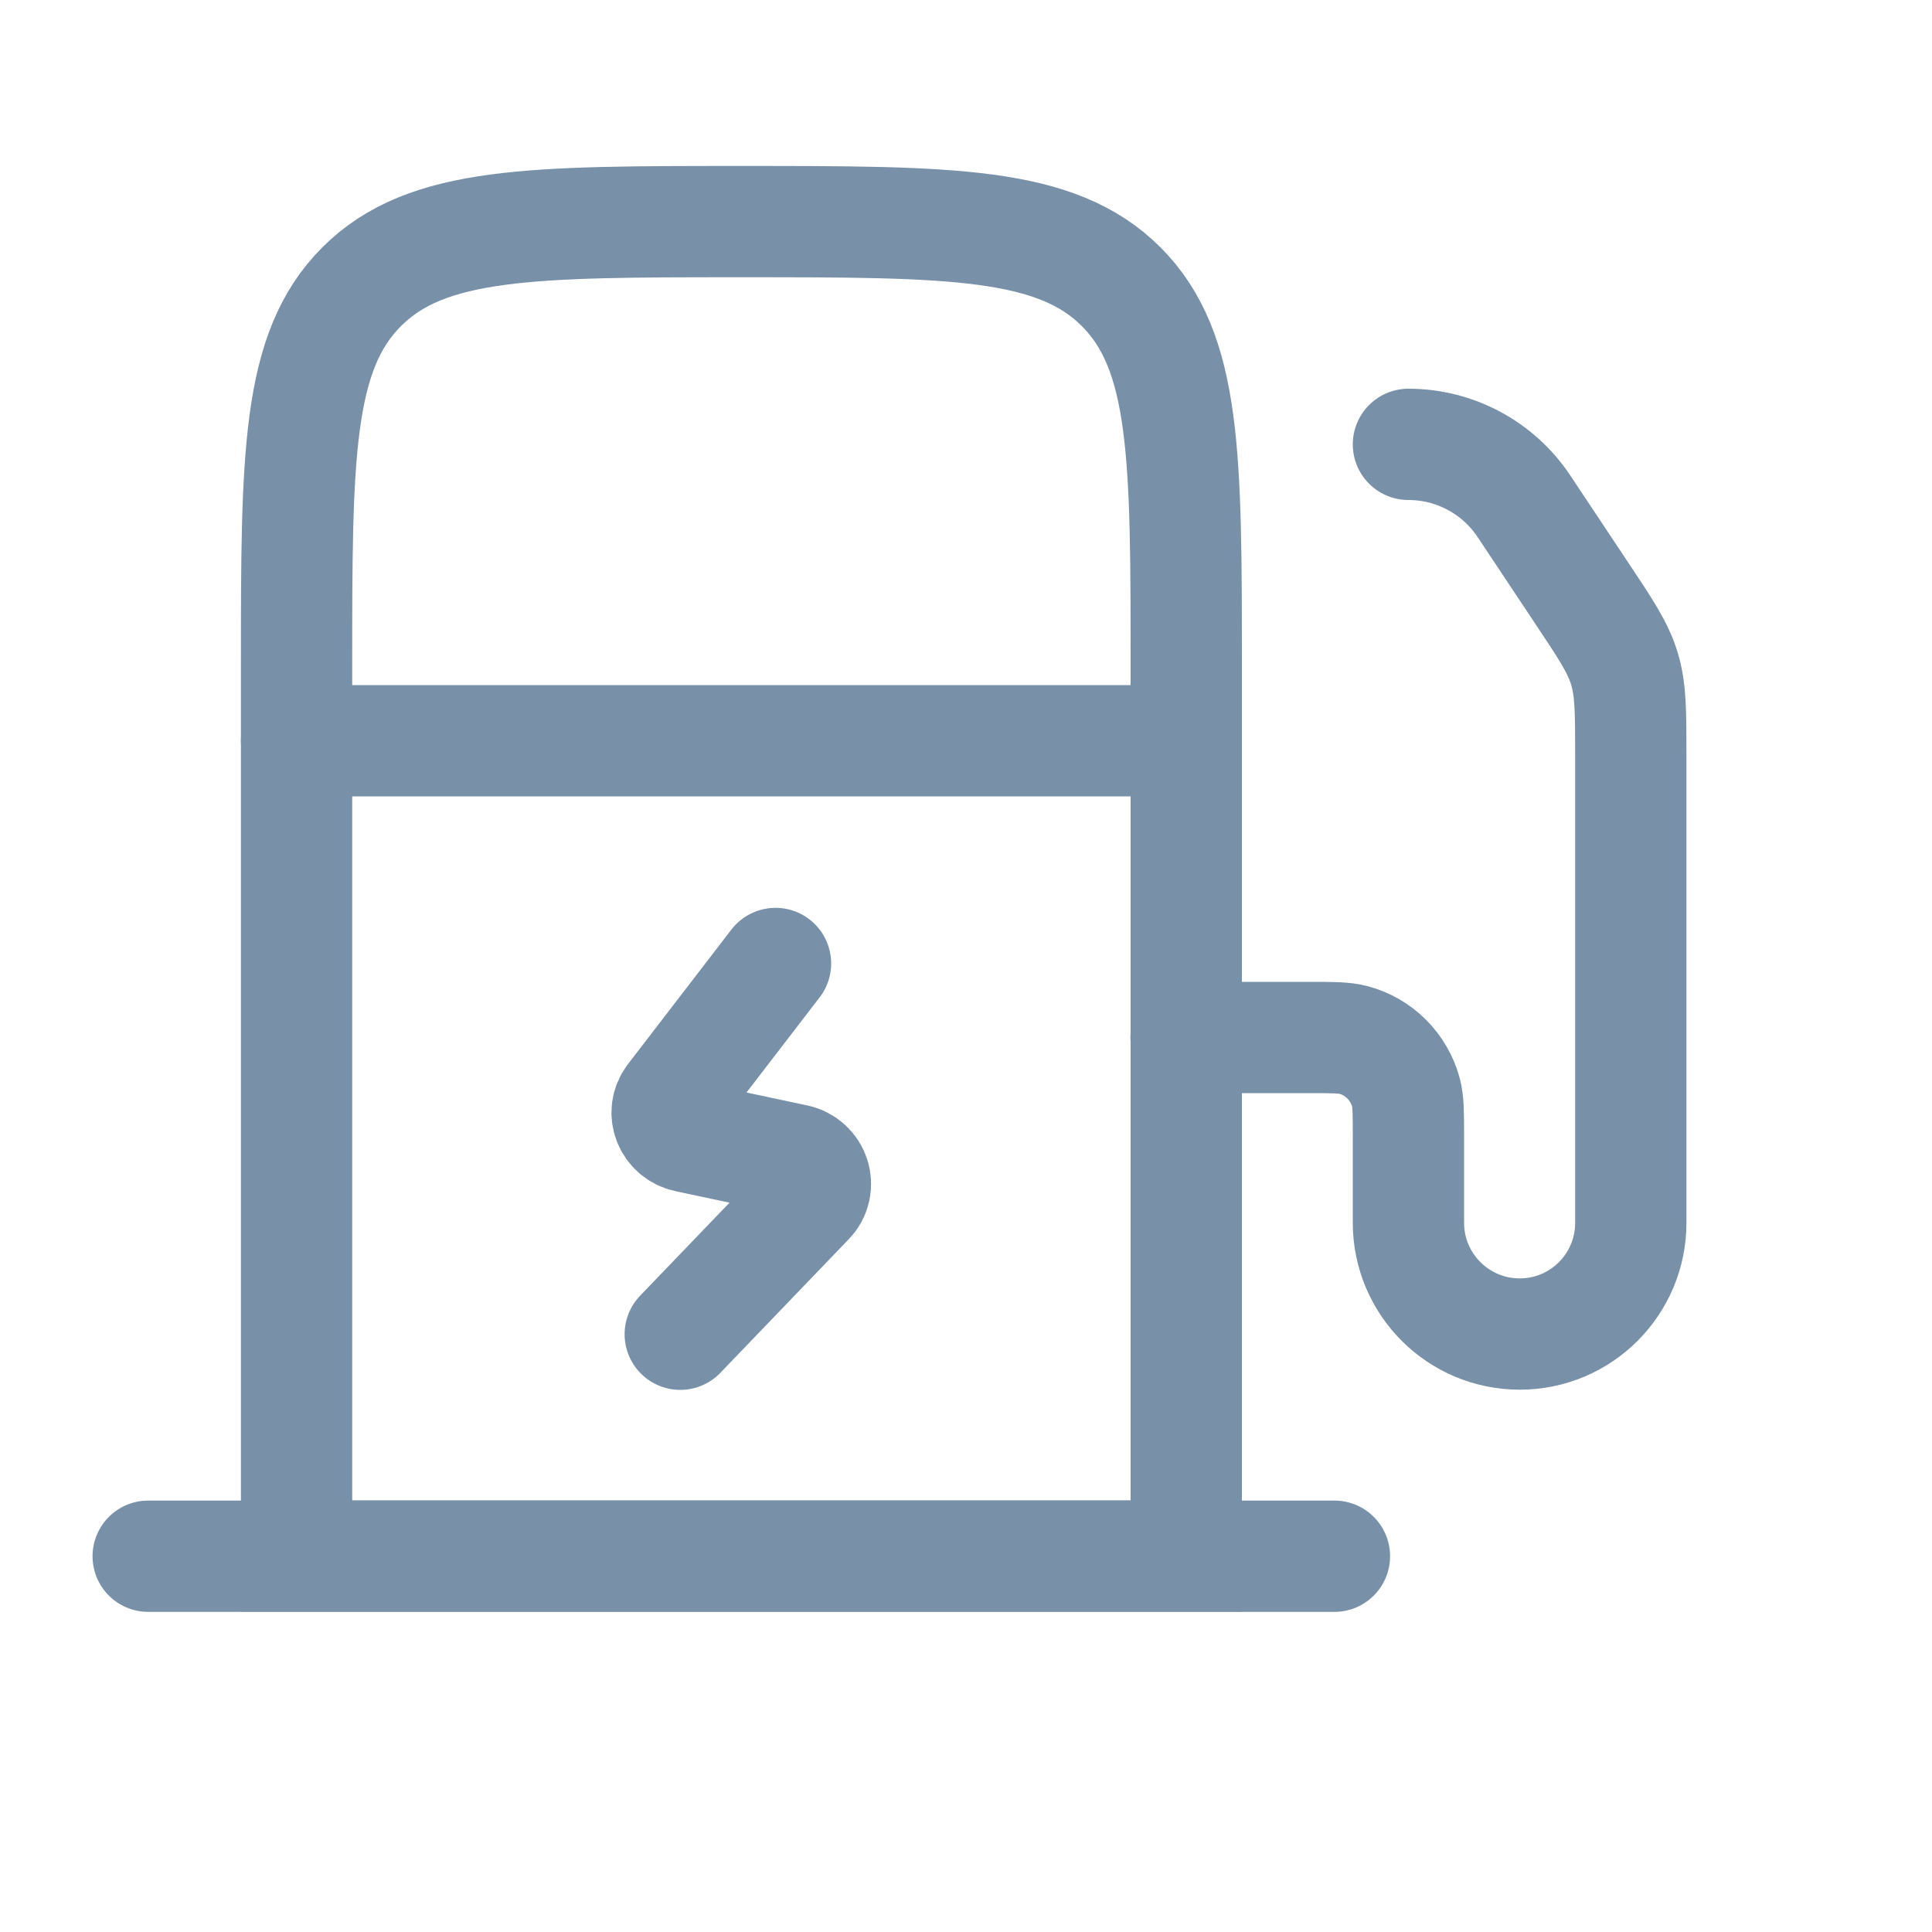 <?xml version="1.0" encoding="utf-8"?>
<svg xmlns="http://www.w3.org/2000/svg" fill="none" height="100%" overflow="visible" preserveAspectRatio="none" style="display: block;" viewBox="0 0 10 10" width="100%">
<g id="fuel-station">
<path d="M4.014 4.987L3.479 5.683C3.422 5.757 3.463 5.864 3.557 5.884L4.117 6.003C4.217 6.024 4.255 6.143 4.185 6.215L3.521 6.906" id="Vector" stroke="#7890A8" stroke-linecap="round" stroke-linejoin="round" stroke-width="0.576"/>
<path d="M1.535 3.834H6.14" id="Vector_2" stroke="#7890A8" stroke-linecap="round" stroke-linejoin="round" stroke-width="0.576"/>
<path d="M1.535 8.054V3.449C1.535 2.364 1.535 1.821 1.872 1.484C2.209 1.147 2.752 1.147 3.837 1.147C4.923 1.147 5.466 1.147 5.803 1.484C6.14 1.821 6.14 2.364 6.14 3.449V8.054H1.535Z" id="Vector_3" stroke="#7890A8" stroke-width="0.576"/>
<path d="M0.767 8.055H6.907" id="Vector_4" stroke="#7890A8" stroke-linecap="round" stroke-linejoin="round" stroke-width="0.576"/>
<path d="M6.139 5.37H6.778C6.897 5.37 6.957 5.37 7.006 5.383C7.138 5.418 7.241 5.522 7.277 5.654C7.29 5.703 7.29 5.763 7.29 5.882V6.329C7.29 6.647 7.548 6.905 7.866 6.905C8.184 6.905 8.441 6.647 8.441 6.329V3.916C8.441 3.685 8.441 3.57 8.408 3.461C8.375 3.352 8.311 3.256 8.183 3.064L7.887 2.619C7.754 2.42 7.53 2.3 7.29 2.3" id="Vector_5" stroke="#7890A8" stroke-linecap="round" stroke-linejoin="round" stroke-width="0.576"/>
</g>
</svg>